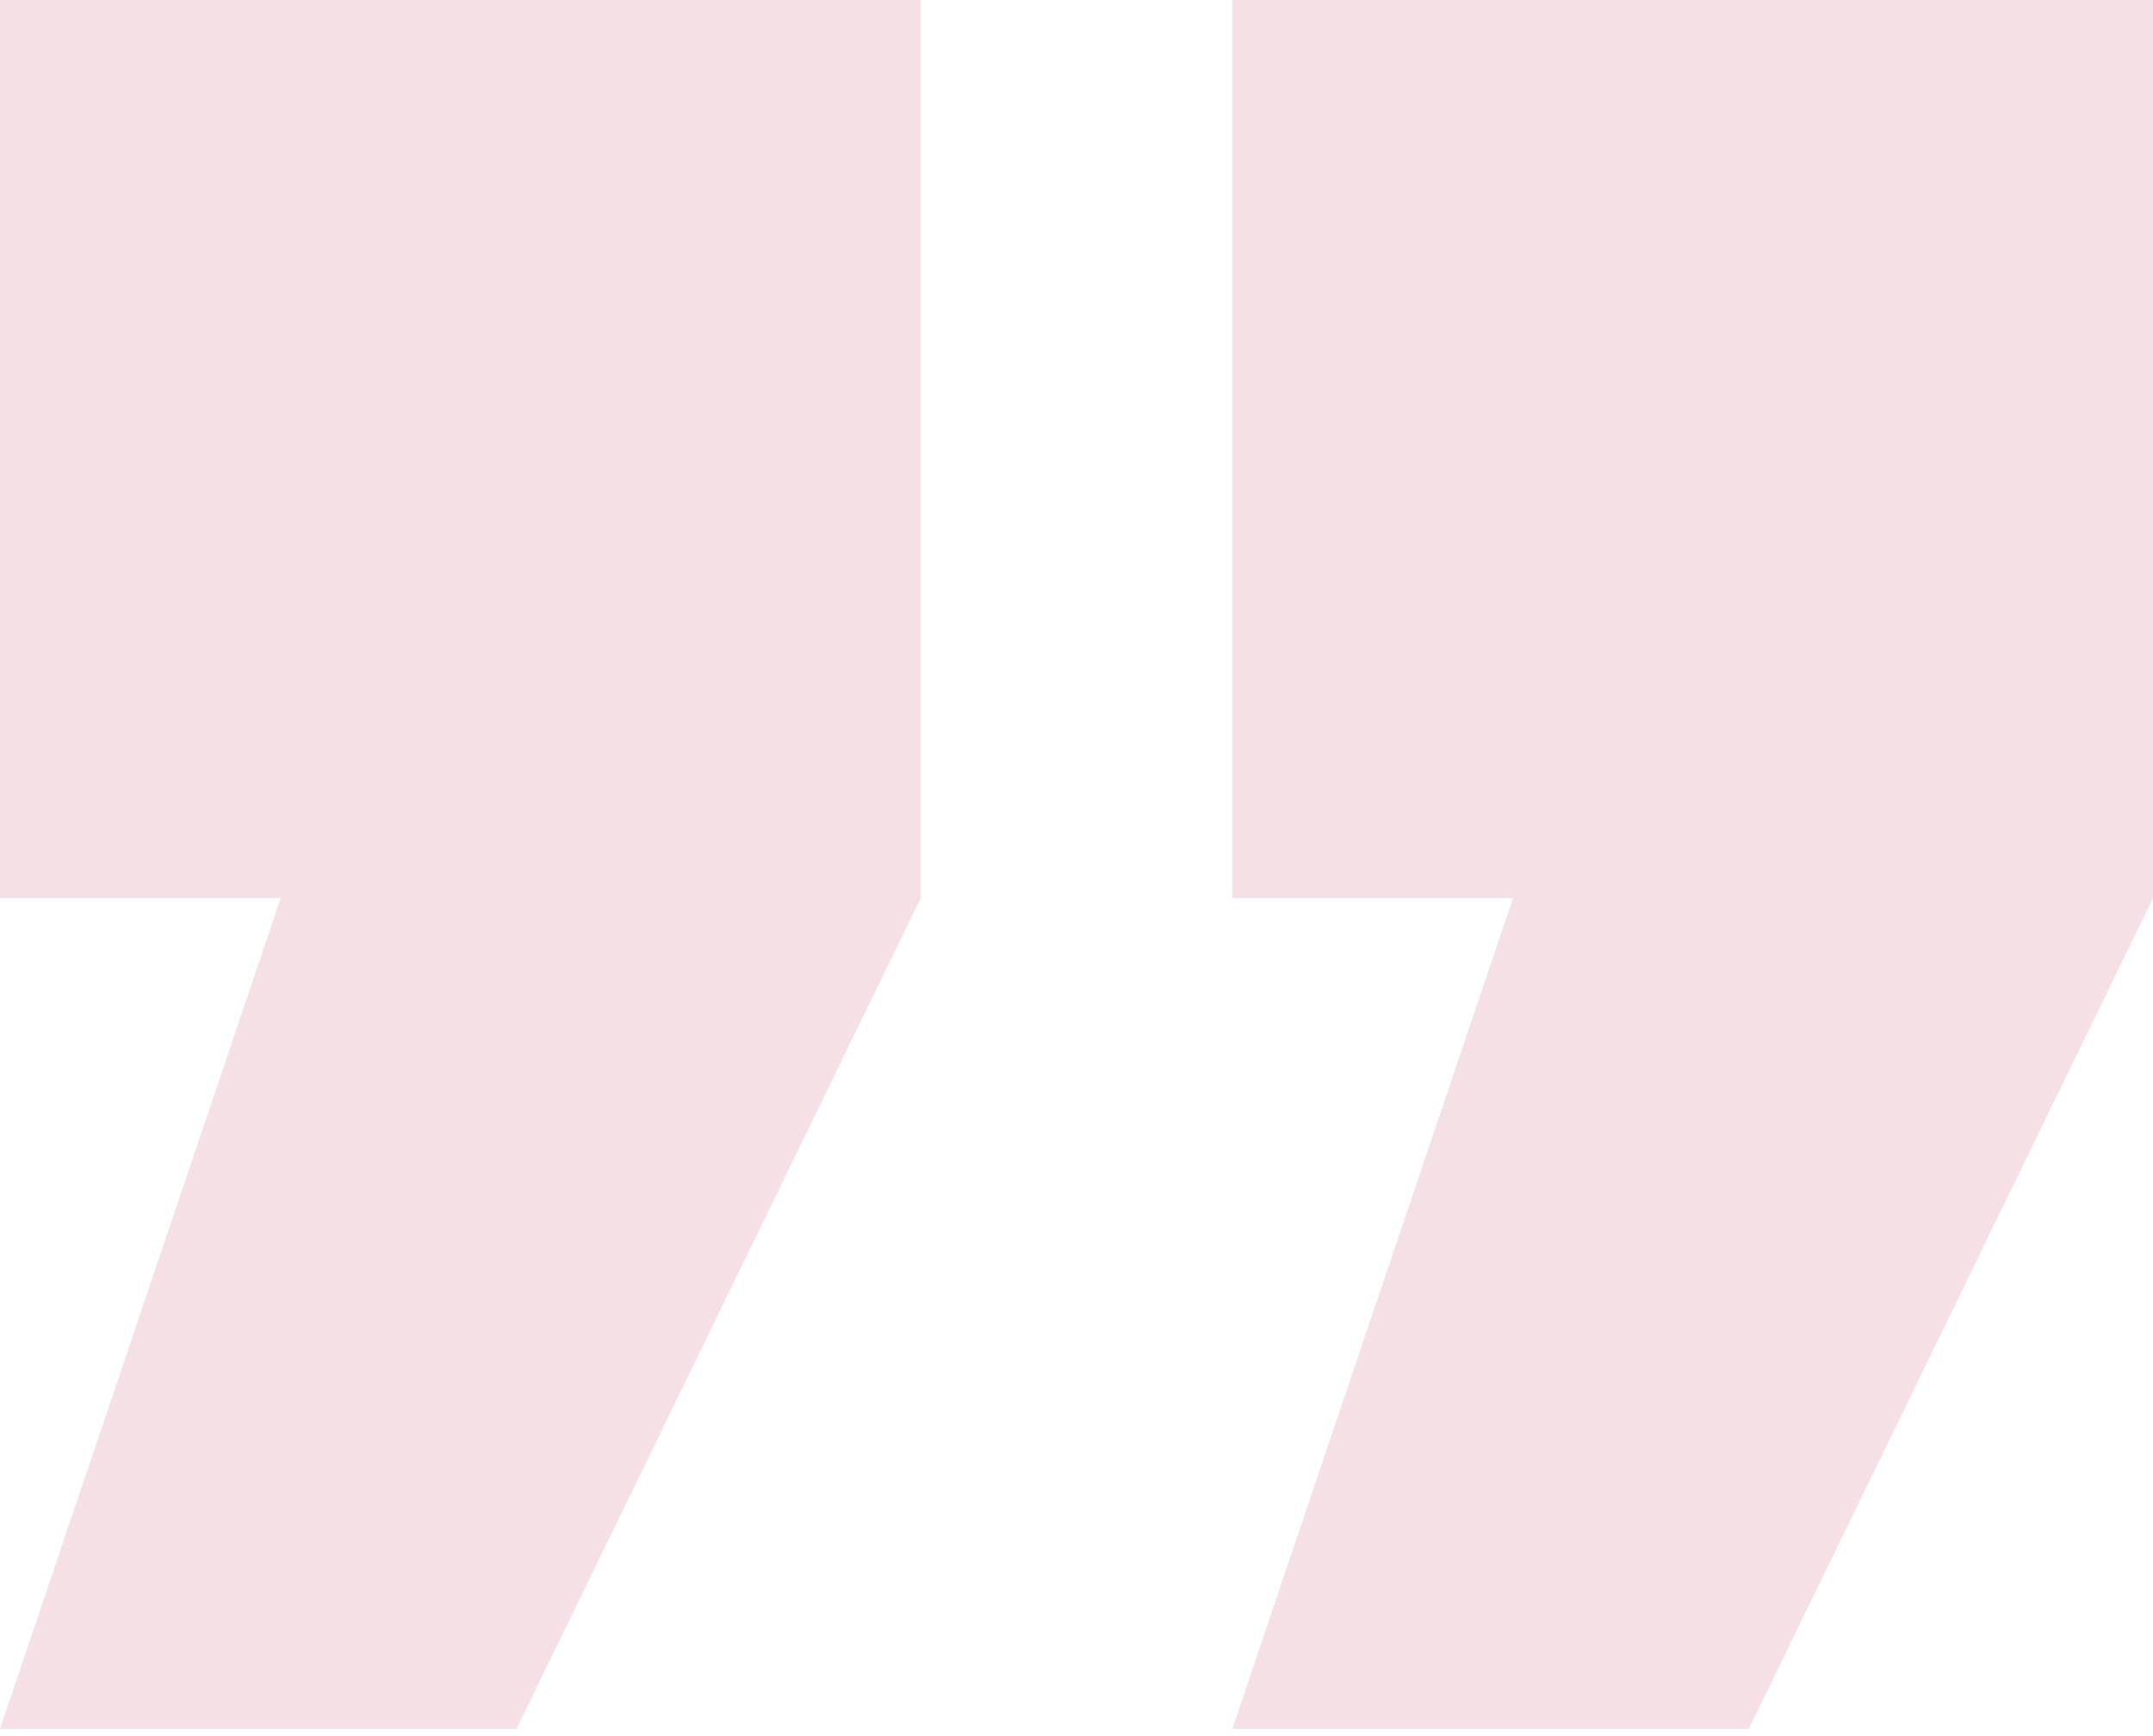 <?xml version="1.0" encoding="UTF-8"?> <svg xmlns="http://www.w3.org/2000/svg" width="93" height="75" viewBox="0 0 93 75" fill="none"><path opacity="0.15" fill-rule="evenodd" clip-rule="evenodd" d="M39.77 0H0V38.8H12.125L0 74.689H22.31L39.77 38.8V38.8V0Z" fill="#BE3455"></path><path opacity="0.15" fill-rule="evenodd" clip-rule="evenodd" d="M93 0H53.23V38.8H65.355L53.23 74.689H75.54L93 38.8H93V0Z" fill="#BE3455"></path></svg> 